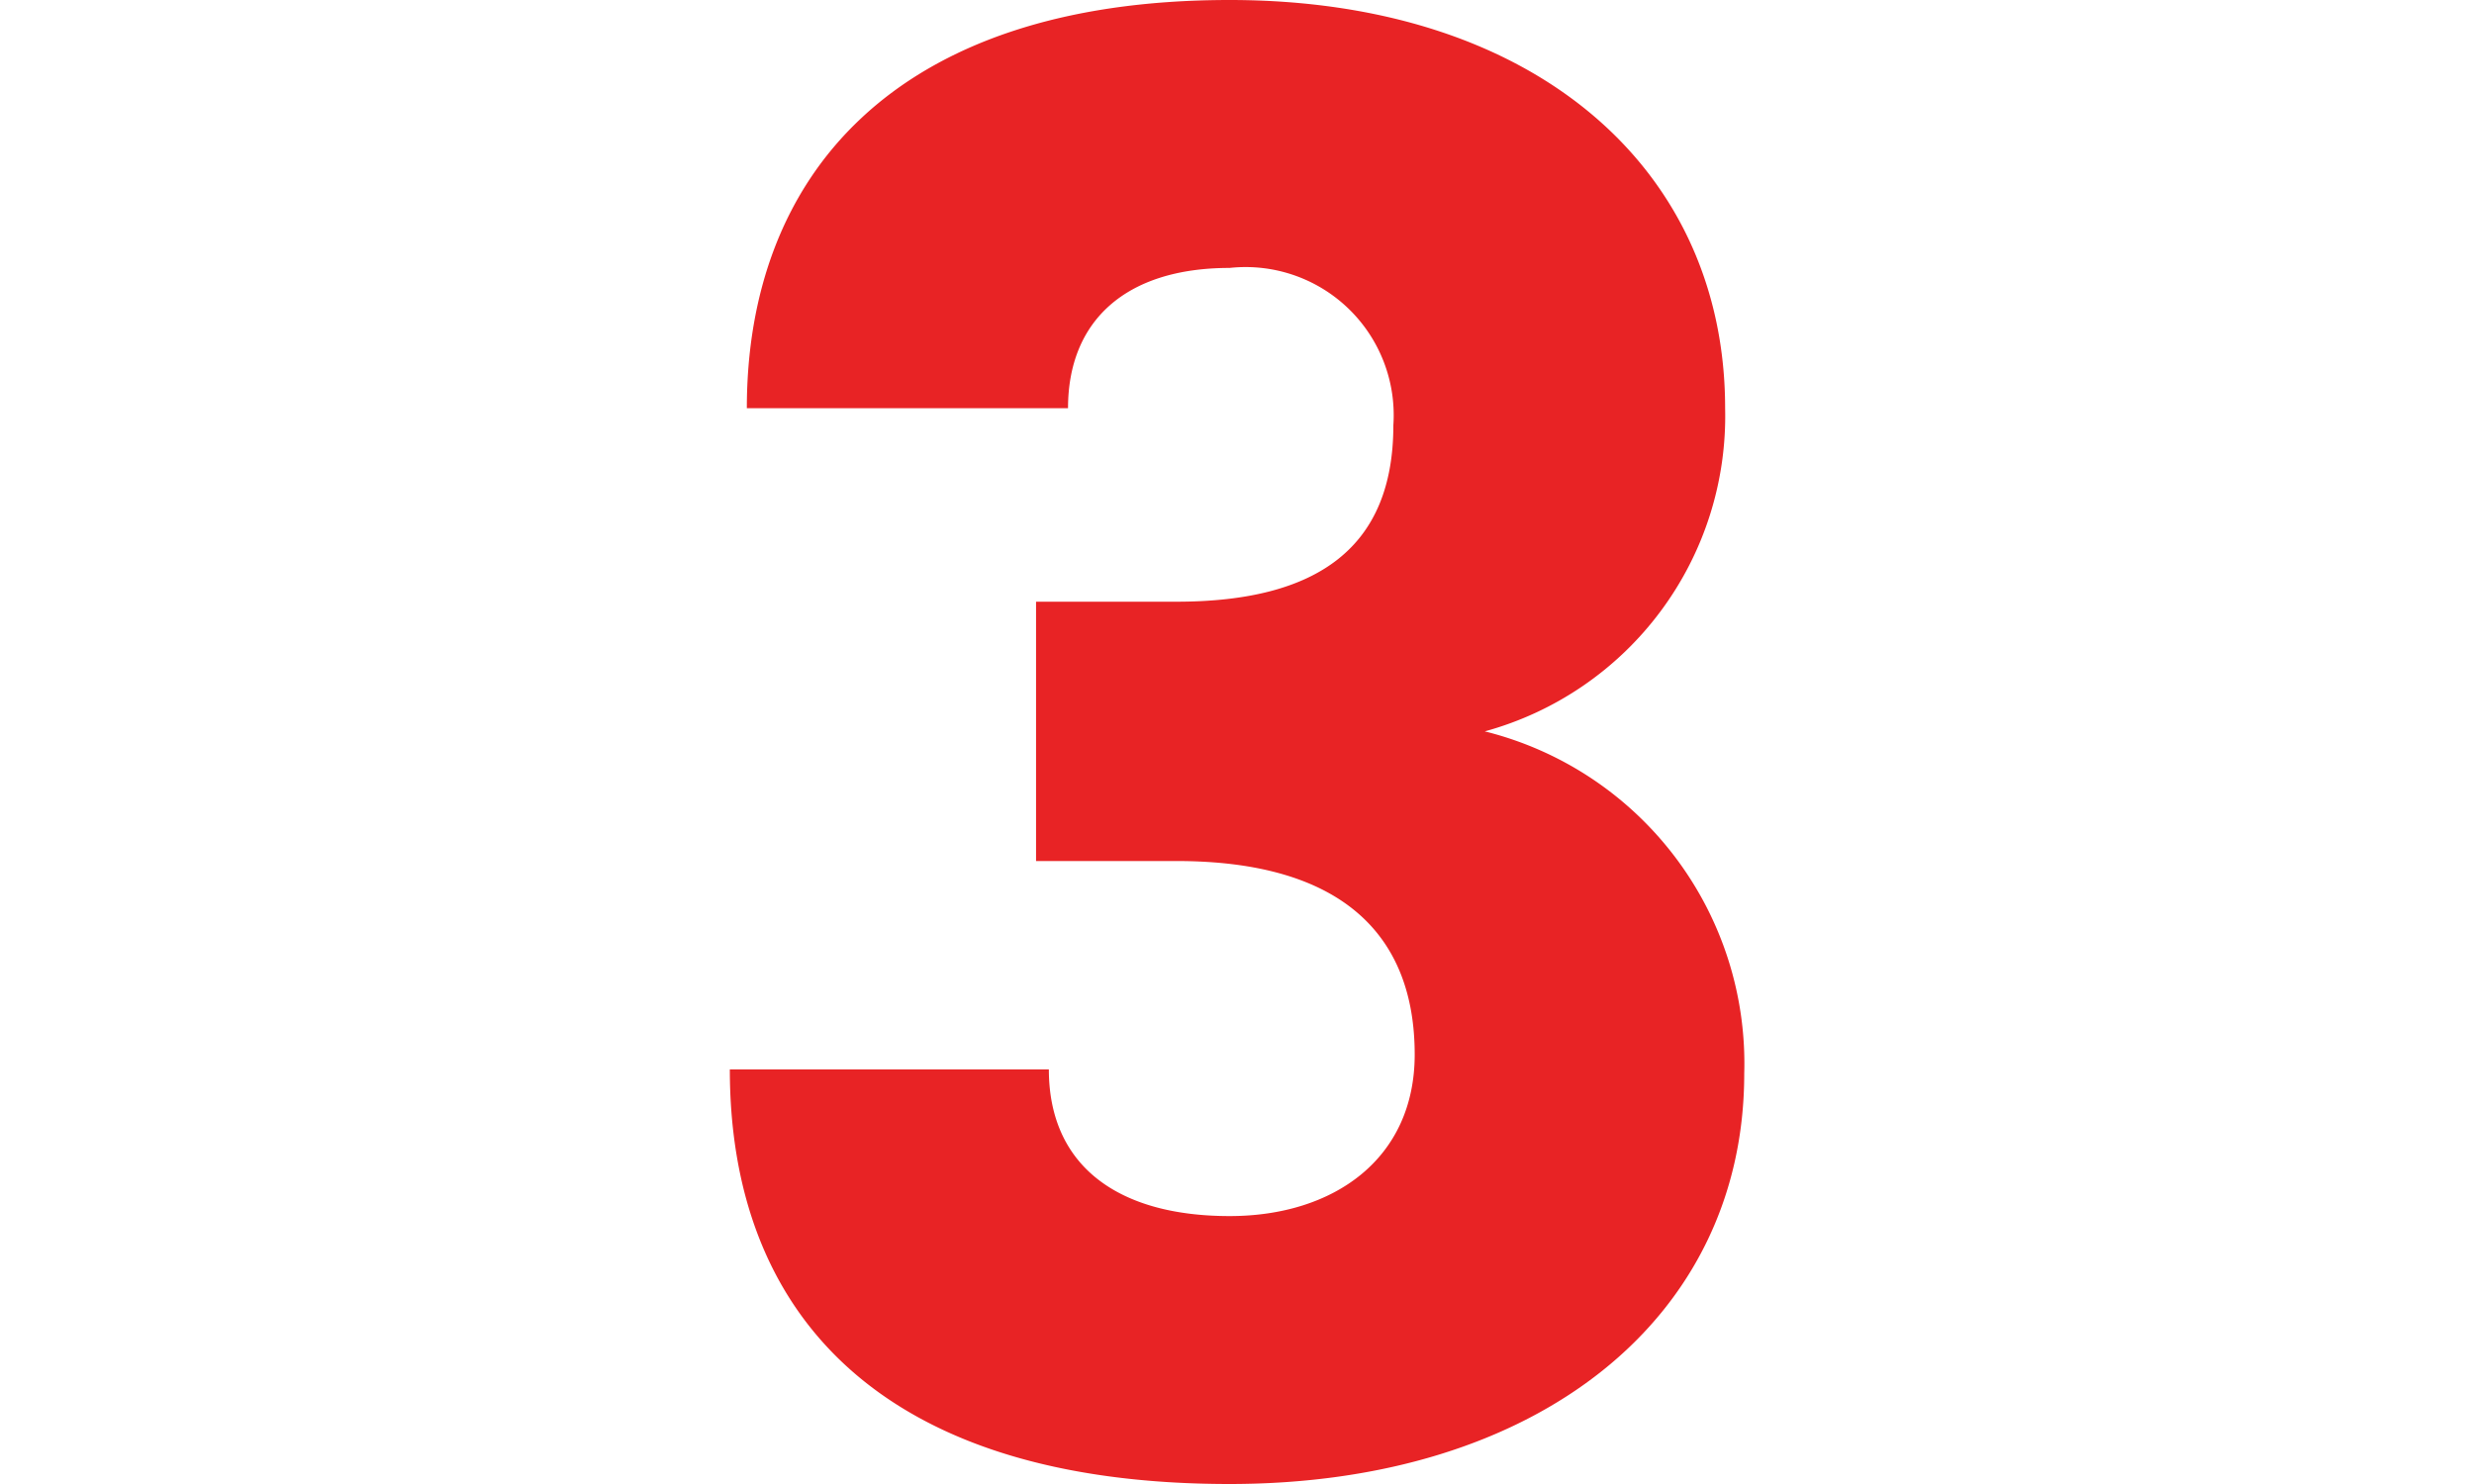 <svg xmlns="http://www.w3.org/2000/svg" viewBox="0 0 40 24"><title>red-number3</title><g id="Layer_2" data-name="Layer 2"><g id="Layer_1-2" data-name="Layer 1"><path d="M28.201,17.364C28.201,21.318,24.866,24,19.88,24c-5.639,0-8.08-2.751-8.08-6.705h5.158c0,1.547,1.101,2.372,2.923,2.372,1.685,0,2.992-.928,2.992-2.613,0-1.926-1.169-3.129-3.851-3.129H16.751V9.731h2.27c2.303,0,3.507-.894,3.507-2.854a2.395,2.395,0,0,0-2.647-2.544c-1.685,0-2.613.86-2.613,2.269H12.075C12.075,2.889,14.413,0,19.88,0c4.917,0,8.012,2.716,8.012,6.602a5.285,5.285,0,0,1-3.886,5.226A5.535,5.535,0,0,1,28.201,17.364Z" style="fill:#e82325"/><rect width="40" height="24" style="fill:none"/></g></g></svg>